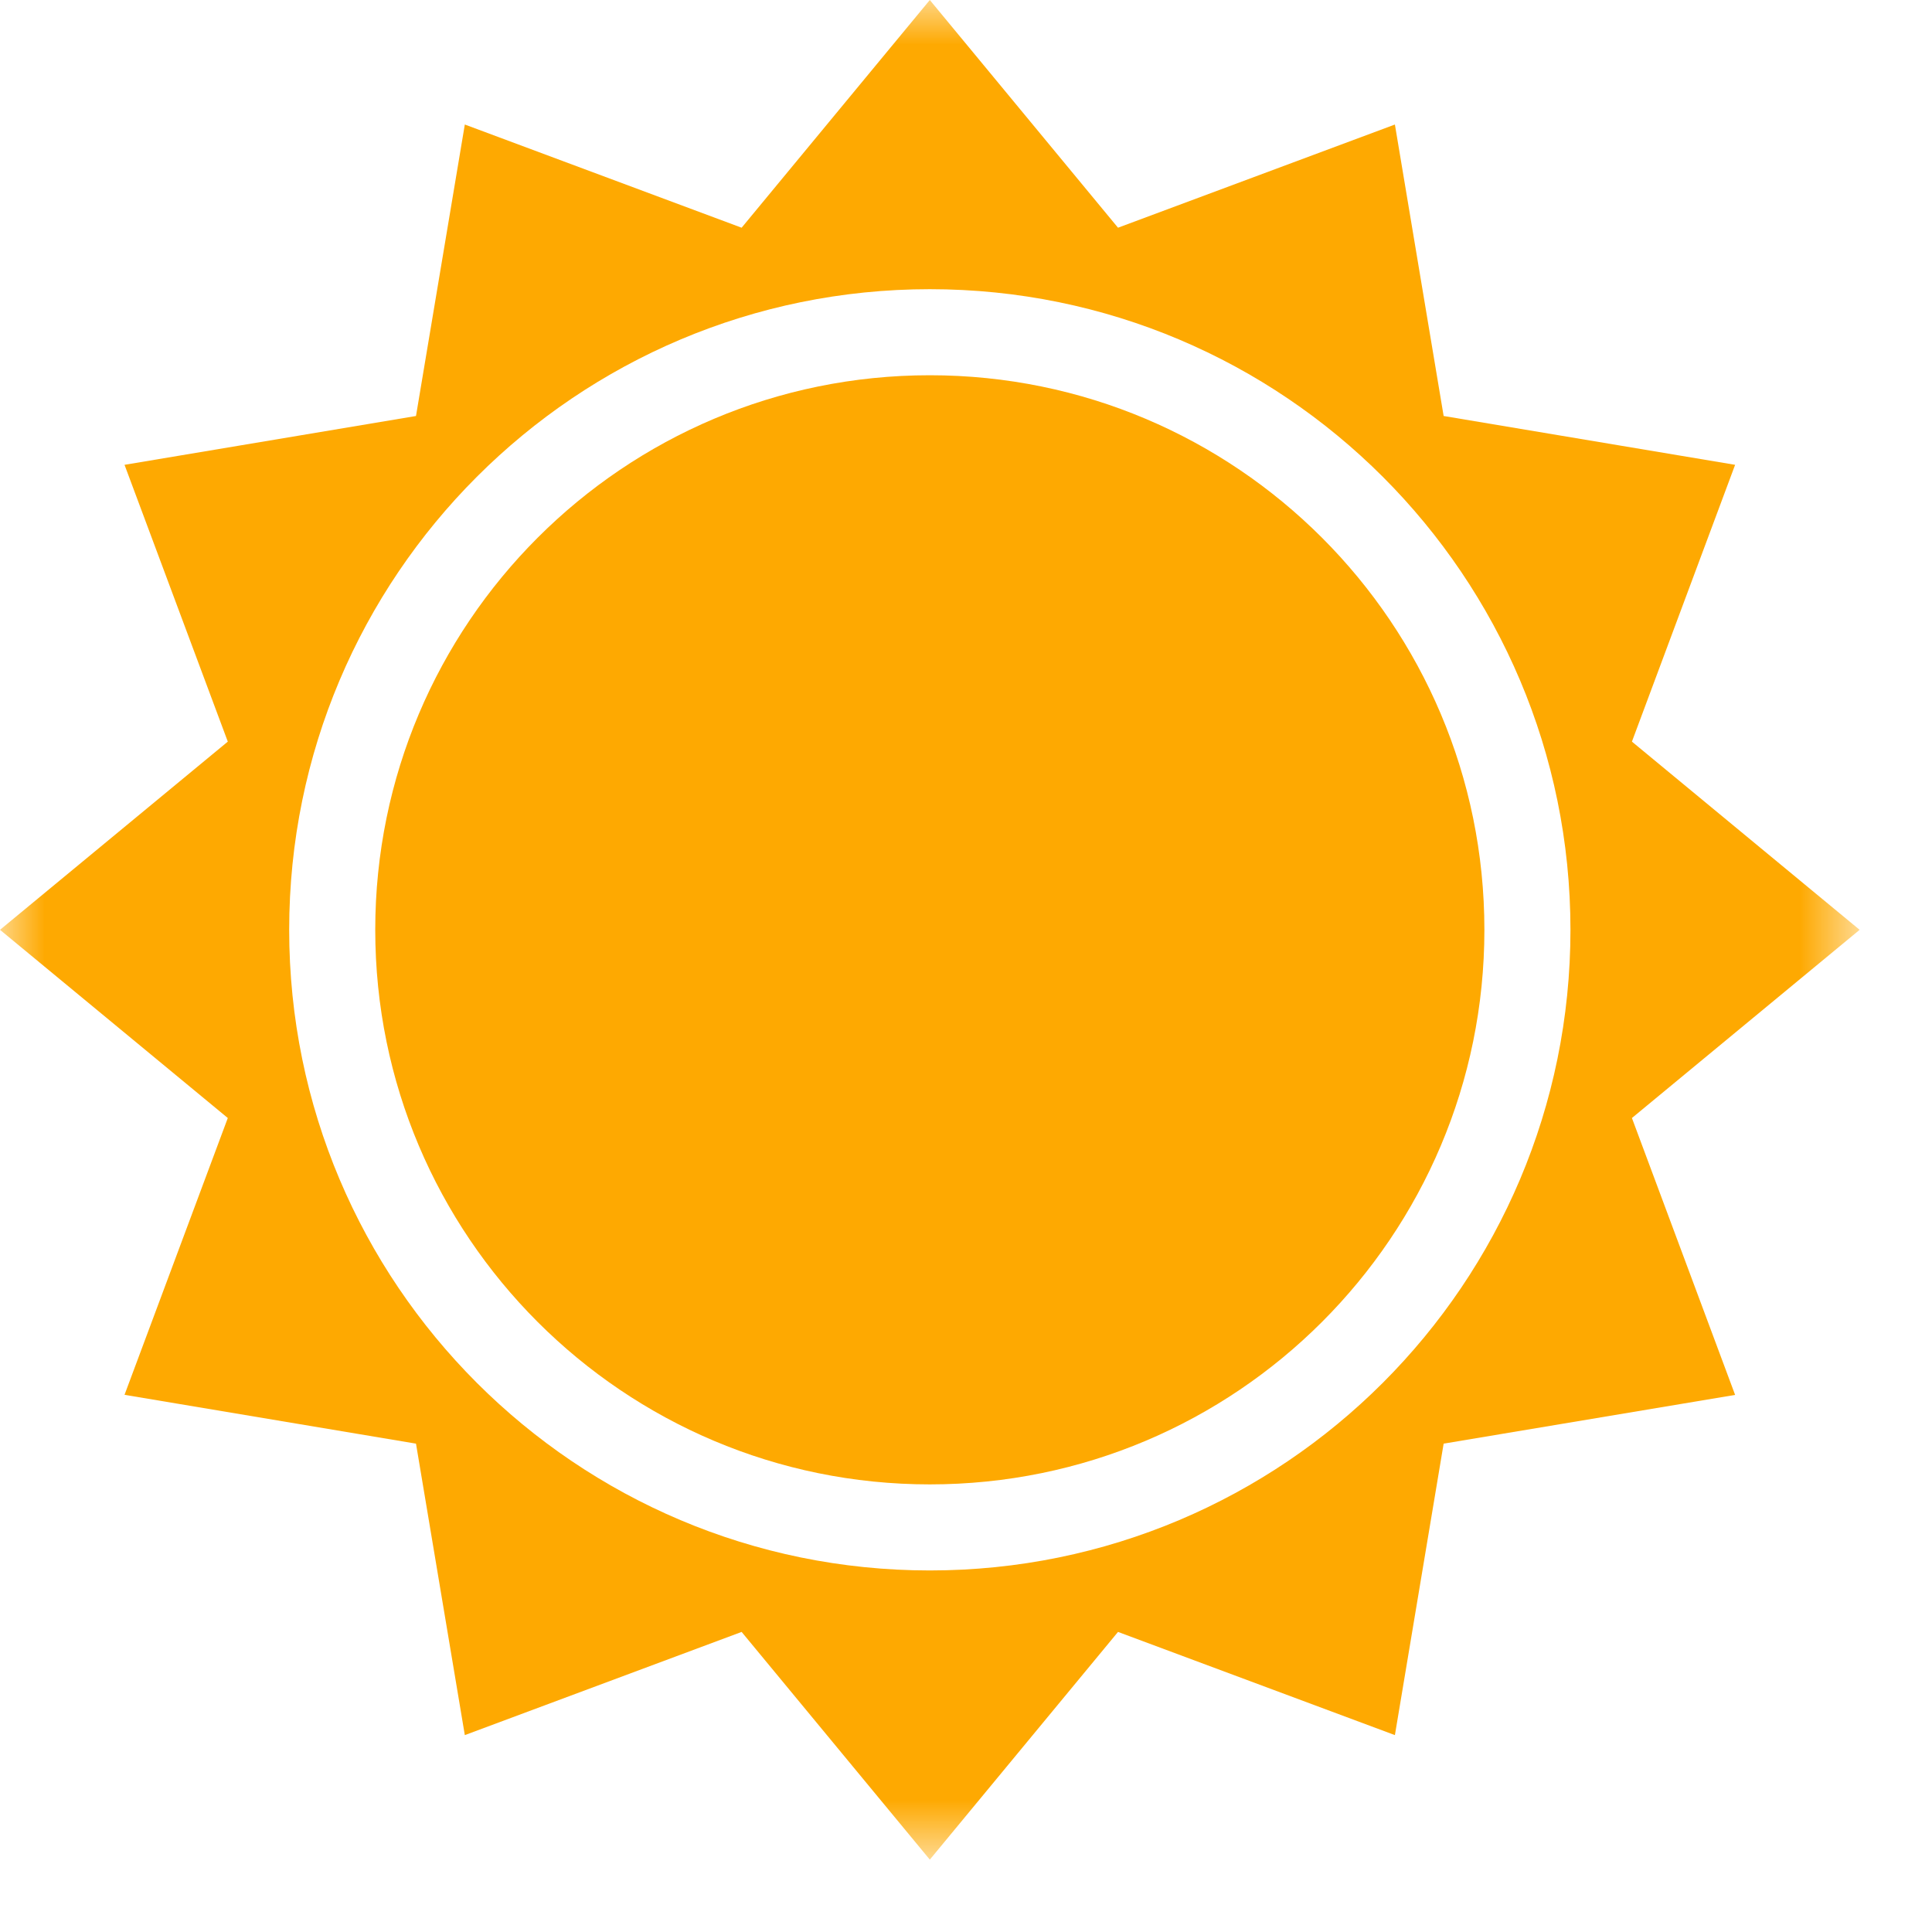 <svg width="22" height="22" viewBox="0 0 22 22" fill="none" xmlns="http://www.w3.org/2000/svg">
<mask id="mask0_81_1363" style="mask-type:alpha" maskUnits="userSpaceOnUse" x="0" y="0" width="22" height="22">
<path d="M0 0H21.176V21.176H0V0Z" fill="white"/>
</mask>
<g mask="url(#mask0_81_1363)">
<path fill-rule="evenodd" clip-rule="evenodd" d="M10.588 17.883C6.559 17.883 3.293 14.617 3.293 10.588C3.293 6.559 6.559 3.293 10.588 3.293C14.617 3.293 17.883 6.559 17.883 10.588C17.883 14.617 14.617 17.883 10.588 17.883ZM21.176 10.588L18.583 8.445L19.758 5.293L16.439 4.737L15.884 1.418L12.731 2.593L10.588 0L8.445 2.593L5.293 1.418L4.737 4.737L1.418 5.293L2.594 8.445L7.62939e-05 10.588L2.594 12.731L1.418 15.883L4.737 16.439L5.293 19.758L8.445 18.583L10.588 21.176L12.731 18.583L15.884 19.758L16.439 16.439L19.758 15.884L18.583 12.731L21.176 10.588Z" fill="#FEA901"/>
<path fill-rule="evenodd" clip-rule="evenodd" d="M16.903 10.588C16.903 14.076 14.076 16.903 10.588 16.903C7.1 16.903 4.273 14.076 4.273 10.588C4.273 7.101 7.1 4.273 10.588 4.273C14.076 4.273 16.903 7.101 16.903 10.588Z" fill="#FEA901"/>
</g>
</svg>
